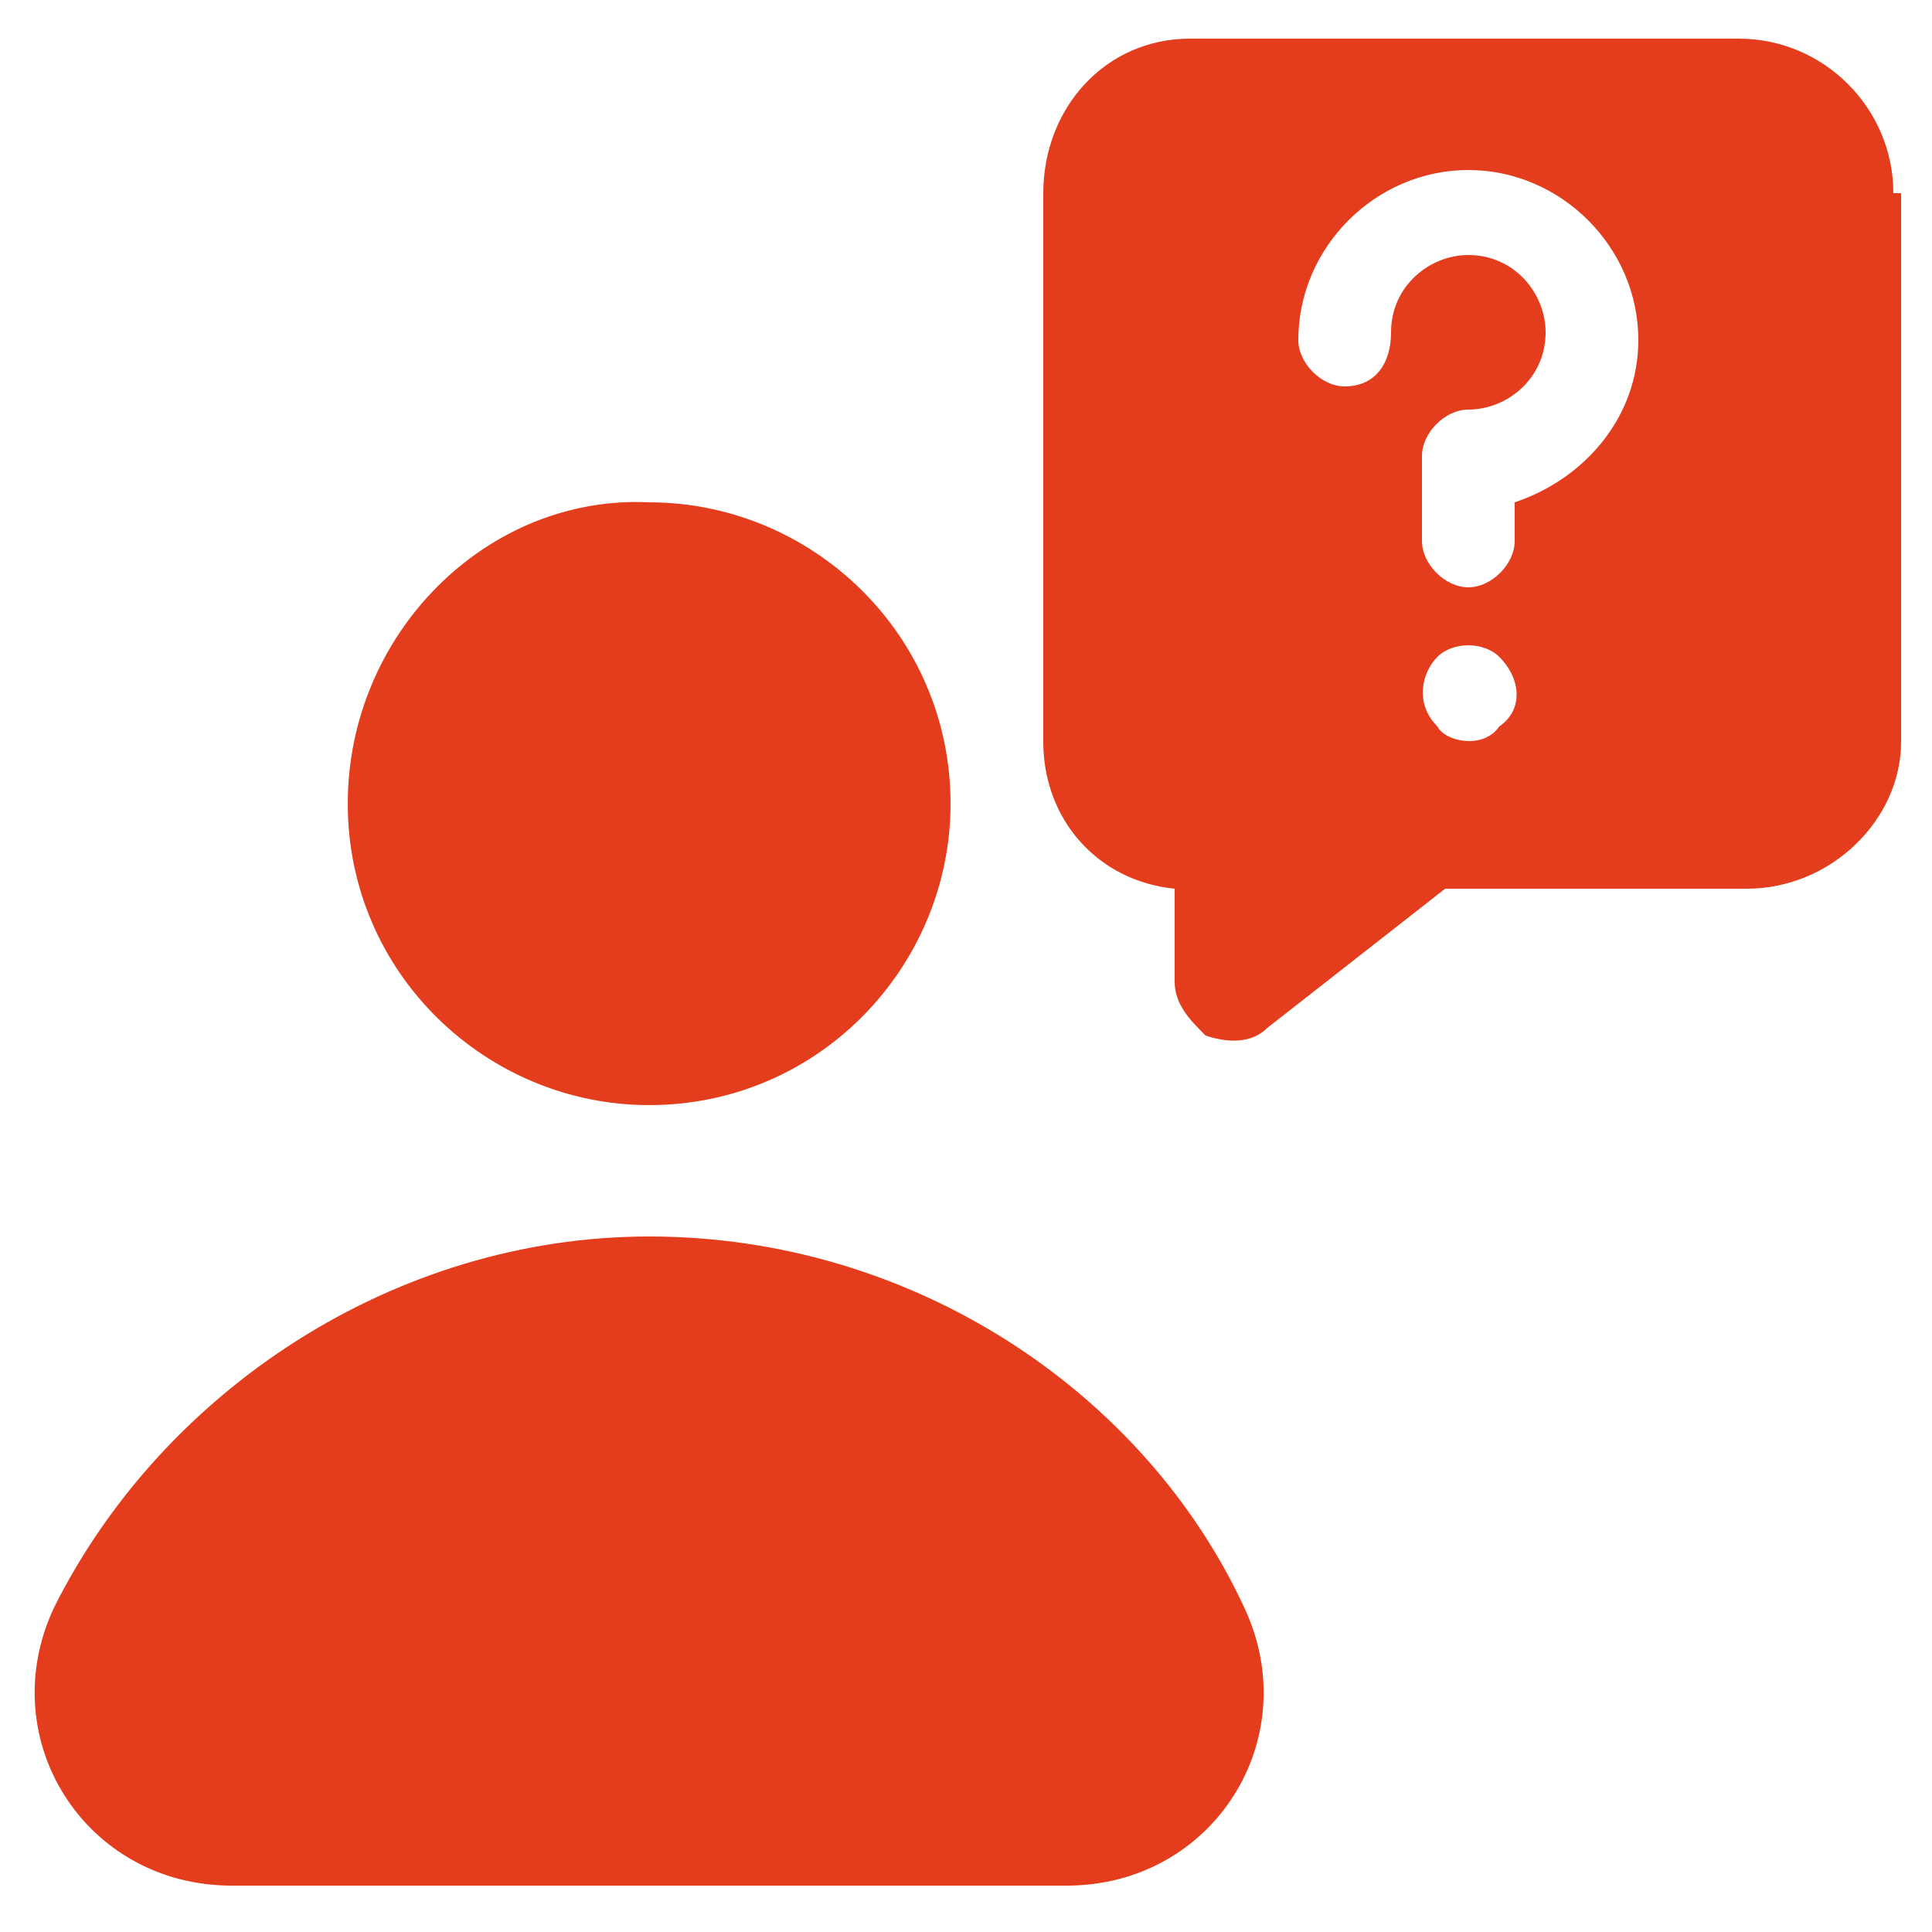 <svg xmlns="http://www.w3.org/2000/svg" xmlns:xlink="http://www.w3.org/1999/xlink" width="512" height="512" x="0" y="0" viewBox="0 0 25 25" style="enable-background:new 0 0 512 512" xml:space="preserve" class=""><g><path d="M.7 20.8c-.8 1.7.4 3.6 2.3 3.6h10.8c1.9 0 3.1-1.9 2.3-3.6C14.8 18 11.8 16 8.4 16c-3.3 0-6.3 2-7.7 4.8zM4.5 10.4c0 2.2 1.8 3.9 3.9 3.9 2.2 0 3.9-1.8 3.9-3.9 0-2.2-1.8-3.9-3.9-3.9-2.1-.1-3.9 1.7-3.9 3.9zM24.5 2.5c0-1.1-.9-2-2-2h-7.1c-1.1 0-1.9.9-1.9 2v7.1c0 1 .7 1.8 1.7 1.9v1.2c0 .3.2.5.4.7.3.1.6.1.8-.1l2.3-1.8h3.9c1.1 0 2-.9 2-1.9V2.5zm-5.1 6.9c-.2.3-.7.2-.8 0-.3-.3-.2-.7 0-.9s.6-.2.8 0c.3.3.3.7 0 .9zm.2-2.9V7c0 .3-.3.6-.6.6s-.6-.3-.6-.6V5.9c0-.3.3-.6.6-.6.5 0 1-.4 1-1 0-.5-.4-1-1-1-.5 0-1 .4-1 1 0 .4-.2.7-.6.7-.3 0-.6-.3-.6-.6 0-1.2 1-2.2 2.2-2.2s2.2 1 2.2 2.2c0 1-.7 1.8-1.6 2.1z" fill="#e43d1d" opacity="1" data-original="#000000" class=""></path></g></svg>
